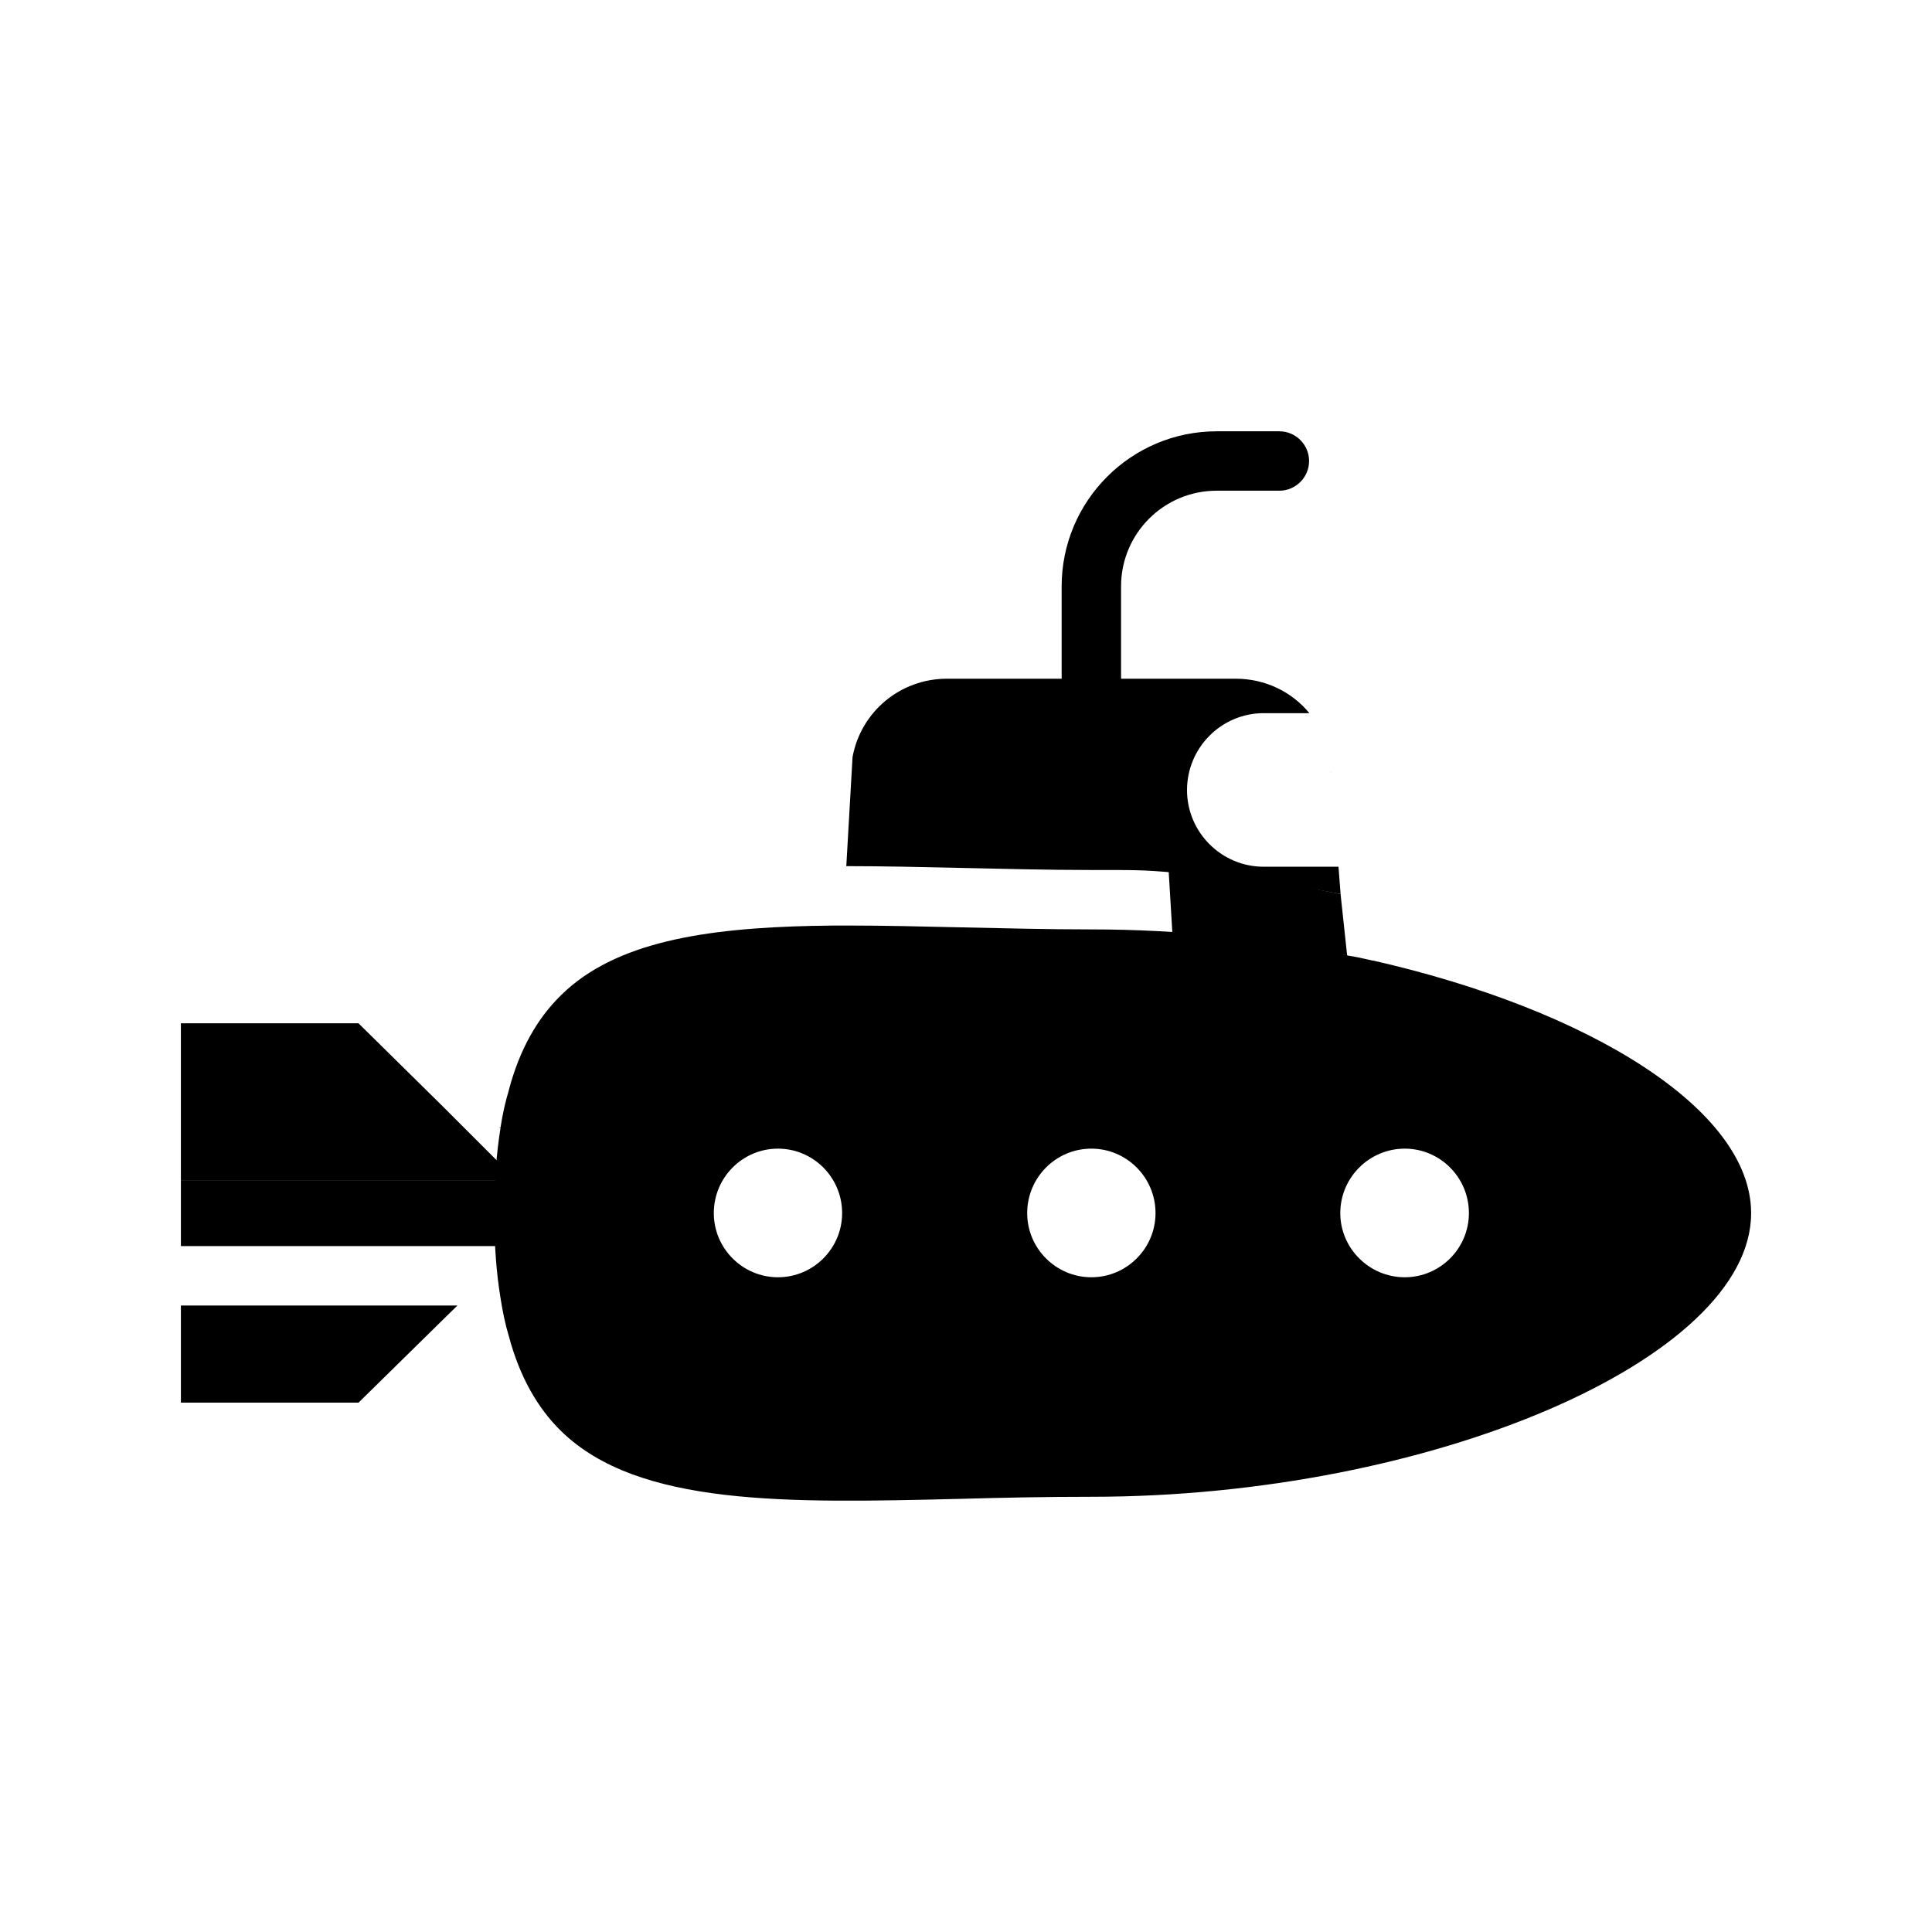 <?xml version="1.0" encoding="UTF-8"?>
<!-- Uploaded to: ICON Repo, www.iconrepo.com, Generator: ICON Repo Mixer Tools -->
<svg fill="#000000" width="800px" height="800px" version="1.1" viewBox="144 144 512 512" xmlns="http://www.w3.org/2000/svg">
 <g>
  <path d="m276.33 442.97c0.078 0 0.238-0.078 0.316-0.156v-0.078c-0.078 0.078-0.238 0.156-0.316 0.234zm0 0c0.078 0 0.238-0.078 0.316-0.156v-0.078c-0.078 0.078-0.238 0.156-0.316 0.234zm0 0c0.078 0 0.238-0.078 0.316-0.156v-0.078c-0.078 0.078-0.238 0.156-0.316 0.234z"/>
  <path d="m265.23 489.97-3.699 3.621-22.516 22.121h-47.074v-25.742z"/>
  <path d="m507.93 398.57h-0.156c-2.125-0.473-4.41-1.023-6.613-1.34-0.078 0-0.078-0.078-0.156-0.078-21.332-4.41-44.398-6.848-67.777-6.848-11.965 0-23.617-0.316-34.793-0.551-10.234-0.238-20.152-0.473-29.52-0.473-2.992 0-5.984 0-8.895 0.078h-0.473c-28.734 0.629-52.508 4.25-66.832 18.344-6.375 6.219-11.02 14.484-13.855 25.113v0.078c-0.945 3.07-1.652 6.297-2.203 9.84v0.078c-1.102 6.848-1.652 14.328-1.652 22.672v0.551c0 8.027 0.551 15.43 1.652 22.043 0.551 3.543 1.258 6.926 2.203 10.074 2.832 10.547 7.481 18.895 13.855 25.113 20.469 19.996 59.984 19.051 105.72 17.949 11.18-0.316 22.828-0.551 34.793-0.551 89.898 0 174.84-36.527 174.84-75.176-0.008-27.477-42.988-53.926-100.14-66.918zm-157.76 83.918c-9.367 0-17.004-7.637-17.004-17.004 0-9.445 7.637-17.082 17.004-17.082 9.367 0 17.004 7.637 17.004 17.082 0 9.367-7.637 17.004-17.004 17.004zm83.051 0c-9.367 0-17.004-7.637-17.004-17.004 0-9.445 7.637-17.082 17.004-17.082s17.004 7.637 17.004 17.082c0 9.367-7.637 17.004-17.004 17.004zm83.051 0c-9.367 0-17.082-7.637-17.082-17.004 0-9.445 7.715-17.082 17.082-17.082 9.367 0 17.004 7.637 17.004 17.082 0 9.367-7.637 17.004-17.004 17.004z"/>
  <path d="m191.94 456.75h90.922v17.477h-90.922z"/>
  <path d="m496.75 348.75h0.078v0.078z"/>
  <path d="m490.92 266.17c0 4.328-3.543 7.871-7.871 7.871h-16.609c-14.012 0-25.348 11.336-25.348 25.348v32.355h-15.742v-32.355c0-22.672 18.422-41.09 41.094-41.09h16.609c4.324 0 7.867 3.543 7.867 7.871z"/>
  <path d="m280.89 456.75h-88.953v-41.562h47.074l22.516 22.199z"/>
  <path d="m276.64 442.74v0.078c-0.078 0.078-0.238 0.156-0.316 0.156 0.078-0.078 0.238-0.156 0.316-0.234z"/>
  <path d="m499.27 380.94c-12.043-2.363-24.402-4.016-36.762-5.039-0.316-0.078-0.707-0.156-1.023-0.078-14.398-1.32-13.711-1.262-28.262-1.262-11.809 0-23.301-0.316-34.48-0.551-10.469-0.238-20.703-0.473-30.465-0.473l1.652-28.891c2.203-12.043 12.676-20.781 25.031-20.781h76.516c7.793 0 14.879 3.465 19.523 9.133h-12.121c-11.18 0-20.309 9.133-20.309 20.387 0 11.18 9.133 20.309 20.309 20.309h19.836z"/>
  <path d="m501 397.16-46.289-5.59-1.102-18.383c8.188-0.078 33.613 5.391 45.656 7.754z"/>
 </g>
</svg>